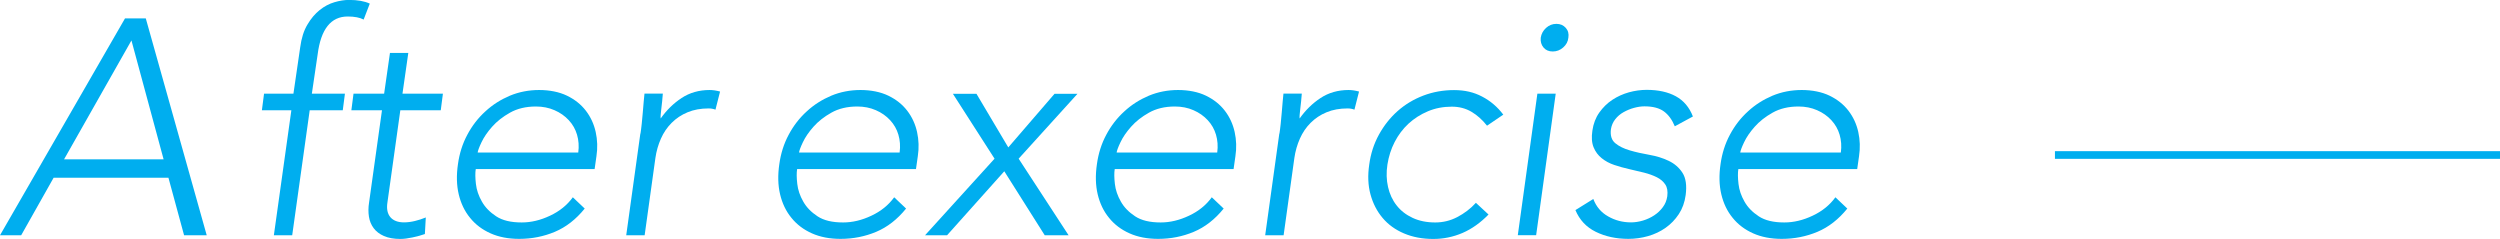 <?xml version="1.0" encoding="UTF-8"?><svg id="_レイヤー_2" xmlns="http://www.w3.org/2000/svg" width="325.8" height="31.14" viewBox="0 0 325.8 31.14"><defs><style>.cls-1{fill:#00aeef;}.cls-2{fill:none;stroke:#00aeef;stroke-miterlimit:10;}</style></defs><g id="design"><path class="cls-1" d="m16.29,2.4h2.71l7.94,28.26h-2.95l-2.04-7.5H6.99l-4.23,7.5H0L16.29,2.4Zm.84,2.87l-8.78,15.49h12.97l-4.19-15.49Z"/><path class="cls-1" d="m37.96,14.37h-3.83l.28-2.16h3.83l.88-6.03c.16-1.2.47-2.19.94-2.97.46-.79,1-1.42,1.6-1.9.6-.48,1.24-.82,1.92-1.02.68-.2,1.31-.3,1.9-.3,1.12,0,2.02.16,2.71.48l-.8,2.08c-.51-.27-1.2-.4-2.08-.4-2.18,0-3.49,1.64-3.91,4.91l-.76,5.15h4.31l-.28,2.16h-4.31l-2.28,16.29h-2.39l2.28-16.29Z"/><path class="cls-1" d="m57.44,14.37h-5.27l-1.68,12.01c-.13.83,0,1.46.38,1.92.39.45.98.68,1.78.68.45,0,.92-.06,1.42-.18.49-.12.96-.27,1.42-.46l-.12,2.16c-.45.16-.98.31-1.6.44-.61.13-1.14.2-1.6.2-.85,0-1.56-.13-2.13-.38-.57-.25-1.02-.59-1.34-1.02s-.53-.92-.62-1.5c-.09-.57-.09-1.19.02-1.86l1.68-12.01h-3.99l.28-2.16h3.99l.76-5.31h2.39l-.76,5.31h5.27l-.28,2.16Z"/><path class="cls-1" d="m76.2,27.18c-1.14,1.41-2.44,2.42-3.89,3.03-1.45.61-3,.92-4.65.92-1.41,0-2.66-.24-3.73-.72-1.08-.48-1.97-1.15-2.67-2.02-.71-.86-1.2-1.89-1.48-3.07-.28-1.18-.31-2.5-.1-3.93.19-1.38.59-2.66,1.22-3.83.62-1.17,1.41-2.19,2.36-3.05.94-.87,2.01-1.54,3.19-2.04,1.18-.49,2.46-.74,3.81-.74s2.62.25,3.63.74,1.83,1.14,2.46,1.96,1.05,1.74,1.28,2.77c.23,1.04.26,2.09.1,3.15l-.24,1.68h-15.49c-.08.51-.07,1.15.02,1.94.09.79.35,1.55.78,2.3.42.75,1.04,1.38,1.86,1.92s1.92.8,3.33.8c1.22,0,2.45-.29,3.69-.88,1.24-.58,2.23-1.38,2.97-2.4l1.56,1.48Zm-.84-7.31c.11-.82.05-1.6-.16-2.31-.21-.72-.57-1.35-1.08-1.9-.5-.54-1.12-.98-1.86-1.3-.73-.32-1.54-.48-2.42-.48-1.3,0-2.43.27-3.37.8-.95.53-1.72,1.14-2.34,1.84-.61.69-1.07,1.36-1.38,2.02-.31.65-.47,1.1-.5,1.34h13.09Z"/><path class="cls-1" d="m83.47,17.4c.05-.35.11-.76.16-1.26.05-.49.1-.99.14-1.5s.08-.98.12-1.42c.04-.44.07-.78.1-1.02h2.39c-.05.69-.12,1.36-.2,2s-.11,1.05-.08,1.24c.77-1.09,1.68-1.98,2.73-2.67,1.05-.69,2.27-1.04,3.65-1.04.43,0,.88.07,1.36.2l-.6,2.36c-.29-.11-.59-.16-.88-.16-1.04,0-1.96.17-2.75.5-.8.33-1.49.79-2.08,1.38s-1.05,1.27-1.4,2.06c-.35.79-.59,1.63-.72,2.53l-1.4,10.06h-2.4l1.84-13.25Z"/><path class="cls-1" d="m118.08,27.18c-1.14,1.41-2.44,2.42-3.89,3.03-1.45.61-3,.92-4.65.92-1.41,0-2.66-.24-3.73-.72-1.08-.48-1.97-1.15-2.67-2.02-.71-.86-1.2-1.89-1.48-3.07-.28-1.18-.31-2.5-.1-3.93.19-1.38.59-2.66,1.22-3.83.62-1.17,1.41-2.19,2.36-3.05.94-.87,2.01-1.54,3.19-2.04,1.18-.49,2.46-.74,3.81-.74s2.62.25,3.63.74,1.83,1.14,2.46,1.96,1.05,1.74,1.28,2.77c.23,1.04.26,2.09.1,3.15l-.24,1.68h-15.49c-.08.51-.07,1.15.02,1.94.09.79.35,1.55.78,2.3.42.75,1.04,1.38,1.86,1.92s1.92.8,3.33.8c1.22,0,2.45-.29,3.69-.88,1.24-.58,2.23-1.38,2.97-2.4l1.56,1.48Zm-.84-7.31c.11-.82.05-1.6-.16-2.31-.21-.72-.57-1.35-1.08-1.9-.5-.54-1.12-.98-1.86-1.3-.73-.32-1.54-.48-2.42-.48-1.3,0-2.43.27-3.37.8-.95.53-1.72,1.14-2.34,1.84-.61.69-1.07,1.36-1.38,2.02-.31.65-.47,1.1-.5,1.34h13.09Z"/><path class="cls-1" d="m129.61,20.68l-5.43-8.46h3.07l4.15,6.99,6.03-6.99h2.99l-7.67,8.46,6.51,9.98h-3.11l-5.27-8.34-7.46,8.34h-2.87l9.06-9.98Z"/><path class="cls-1" d="m159.47,27.18c-1.14,1.41-2.44,2.42-3.89,3.03-1.45.61-3,.92-4.65.92-1.41,0-2.66-.24-3.73-.72-1.08-.48-1.97-1.15-2.67-2.02-.71-.86-1.2-1.89-1.48-3.07-.28-1.18-.31-2.5-.1-3.93.19-1.38.59-2.66,1.22-3.83.62-1.17,1.41-2.19,2.36-3.05.94-.87,2.01-1.54,3.19-2.04,1.18-.49,2.46-.74,3.81-.74s2.62.25,3.63.74,1.83,1.14,2.46,1.96,1.05,1.74,1.28,2.77c.23,1.04.26,2.09.1,3.15l-.24,1.68h-15.49c-.08.51-.07,1.15.02,1.94.09.79.35,1.55.78,2.3.42.75,1.04,1.38,1.86,1.92s1.92.8,3.33.8c1.22,0,2.45-.29,3.69-.88,1.24-.58,2.23-1.38,2.97-2.4l1.56,1.48Zm-.84-7.31c.11-.82.05-1.6-.16-2.31-.21-.72-.57-1.35-1.08-1.9-.5-.54-1.12-.98-1.86-1.3-.73-.32-1.54-.48-2.42-.48-1.3,0-2.43.27-3.37.8-.95.53-1.72,1.14-2.34,1.84-.61.69-1.07,1.36-1.38,2.02-.31.65-.47,1.1-.5,1.34h13.09Z"/><path class="cls-1" d="m166.74,17.4c.05-.35.11-.76.16-1.26.05-.49.1-.99.14-1.5s.08-.98.12-1.42c.04-.44.07-.78.1-1.02h2.39c-.05.69-.12,1.36-.2,2s-.11,1.05-.08,1.24c.77-1.09,1.68-1.98,2.73-2.67,1.05-.69,2.27-1.04,3.65-1.04.43,0,.88.07,1.36.2l-.6,2.36c-.29-.11-.59-.16-.88-.16-1.04,0-1.96.17-2.75.5-.8.33-1.49.79-2.08,1.38s-1.05,1.27-1.4,2.06-.59,1.63-.72,2.53l-1.4,10.06h-2.4l1.84-13.25Z"/><path class="cls-1" d="m194,27.94c-1.06,1.09-2.2,1.9-3.41,2.42-1.21.52-2.48.78-3.81.78-1.41,0-2.68-.24-3.81-.72-1.13-.48-2.06-1.15-2.79-2.02-.73-.86-1.26-1.89-1.58-3.07-.32-1.18-.37-2.48-.16-3.89.19-1.41.61-2.71,1.26-3.89.65-1.18,1.46-2.21,2.43-3.07.97-.86,2.09-1.54,3.35-2.02,1.26-.48,2.6-.72,4.01-.72s2.58.28,3.65.84c1.08.56,2,1.34,2.77,2.36l-2.12,1.44c-.61-.77-1.29-1.38-2.04-1.82-.75-.44-1.6-.66-2.55-.66-1.12,0-2.16.2-3.11.6s-1.8.94-2.54,1.62c-.73.68-1.33,1.48-1.8,2.39s-.78,1.9-.94,2.93c-.16,1.04-.13,2.02.08,2.93.21.92.58,1.72,1.12,2.4.53.68,1.22,1.22,2.08,1.62.85.4,1.84.6,2.95.6,1.01,0,1.97-.23,2.87-.7.9-.47,1.72-1.08,2.43-1.86l1.64,1.52Z"/><path class="cls-1" d="m200.35,12.21h2.39l-2.55,18.44h-2.39l2.55-18.44Zm.44-7.3c.08-.5.31-.93.7-1.28s.83-.52,1.34-.52.91.17,1.22.52c.31.35.42.77.34,1.28-.05.51-.28.93-.68,1.28-.4.35-.85.52-1.36.52s-.91-.17-1.2-.52-.41-.77-.36-1.28Z"/><path class="cls-1" d="m207.65,25.95c.37.98,1.01,1.74,1.92,2.25.9.52,1.9.78,2.99.78.5,0,1.02-.08,1.56-.24.53-.16,1.02-.39,1.46-.68.44-.29.81-.64,1.12-1.06.31-.41.5-.88.58-1.42.08-.64,0-1.15-.26-1.54s-.62-.7-1.1-.94c-.48-.24-1.03-.44-1.66-.6-.63-.16-1.27-.31-1.94-.46-.67-.15-1.31-.33-1.94-.54-.63-.21-1.17-.5-1.64-.88-.47-.37-.82-.84-1.06-1.42s-.29-1.3-.16-2.18c.13-.9.43-1.69.9-2.35s1.03-1.22,1.7-1.66c.67-.44,1.38-.76,2.16-.98.77-.21,1.54-.32,2.31-.32,1.52,0,2.79.28,3.81.84s1.76,1.44,2.22,2.63l-2.36,1.28c-.35-.85-.82-1.5-1.42-1.94-.6-.44-1.44-.66-2.54-.66-.43,0-.88.07-1.36.2-.48.13-.93.32-1.36.56-.43.24-.79.55-1.08.92-.29.37-.48.8-.56,1.28-.11.83.08,1.44.56,1.84.48.4,1.11.71,1.9.94.78.23,1.64.42,2.55.58.92.16,1.76.42,2.51.78.76.36,1.36.88,1.8,1.56.44.68.58,1.64.42,2.89-.13.96-.43,1.79-.9,2.5-.47.71-1.04,1.3-1.72,1.78-.68.48-1.44.84-2.28,1.08-.84.24-1.7.36-2.57.36-1.6,0-3.01-.31-4.25-.92-1.24-.61-2.12-1.56-2.65-2.83l2.32-1.44Z"/><path class="cls-1" d="m240.74,27.18c-1.14,1.41-2.44,2.42-3.89,3.03-1.45.61-3,.92-4.65.92-1.41,0-2.66-.24-3.73-.72-1.08-.48-1.97-1.15-2.67-2.02-.71-.86-1.2-1.89-1.48-3.07-.28-1.18-.31-2.5-.1-3.93.19-1.38.59-2.66,1.22-3.83.62-1.17,1.41-2.19,2.36-3.05.94-.87,2.01-1.54,3.19-2.04,1.18-.49,2.46-.74,3.81-.74s2.62.25,3.63.74,1.83,1.14,2.46,1.96,1.05,1.74,1.28,2.77c.23,1.04.26,2.09.1,3.15l-.24,1.68h-15.49c-.08.51-.07,1.15.02,1.94.09.79.35,1.55.78,2.3.42.75,1.04,1.38,1.86,1.92s1.92.8,3.33.8c1.22,0,2.45-.29,3.69-.88,1.24-.58,2.23-1.38,2.97-2.4l1.56,1.48Zm-.84-7.31c.11-.82.05-1.6-.16-2.31-.21-.72-.57-1.35-1.08-1.9-.5-.54-1.12-.98-1.86-1.3-.73-.32-1.54-.48-2.42-.48-1.3,0-2.43.27-3.37.8-.95.53-1.72,1.14-2.34,1.84-.61.69-1.07,1.36-1.38,2.02-.31.65-.47,1.1-.5,1.34h13.09Z"/><line class="cls-2" x1="325.8" y1="20.2" x2="267.8" y2="20.2"/></g></svg>